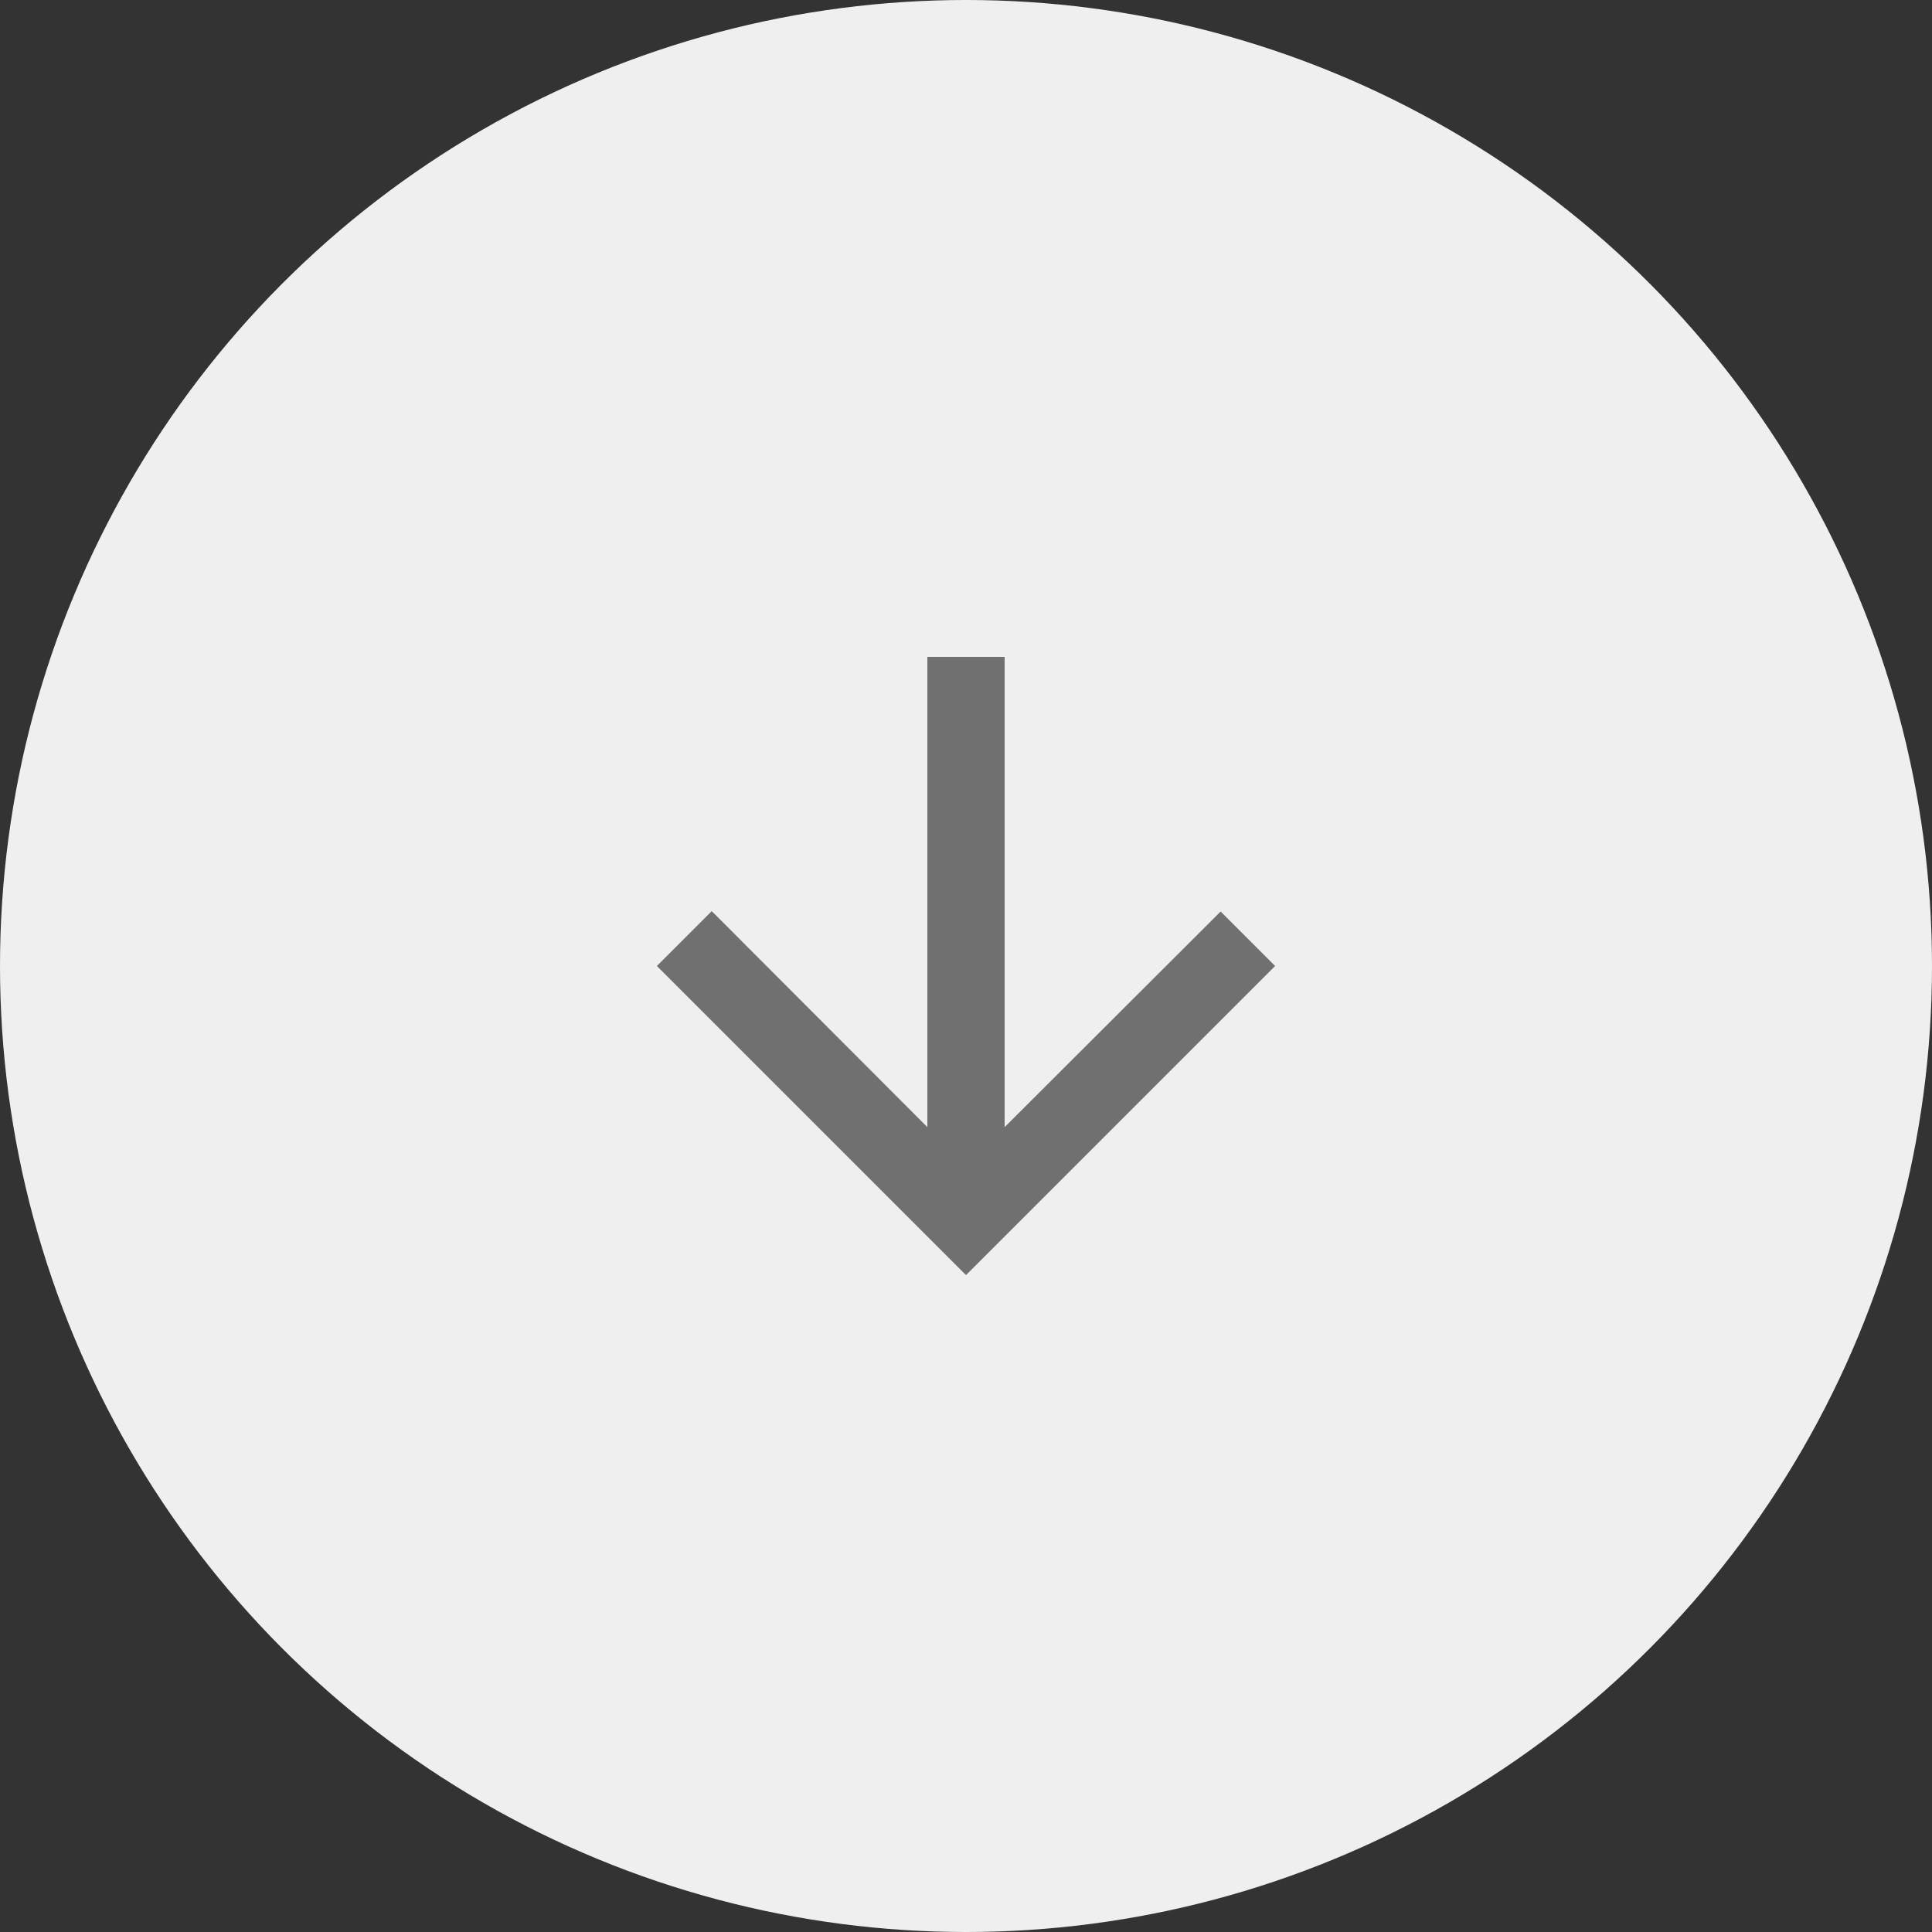 <svg xmlns="http://www.w3.org/2000/svg" width="50" height="50" viewBox="0 0 50 50"><rect x="0" y="0" width="50" height="50" fill="#333333" stroke="none"/><defs><style>.a{fill:#efefef;}.b{fill:#707070;}</style></defs><g transform="translate(-140 -1000)"><circle class="a" cx="25" cy="25" r="25" transform="translate(140 1000)"/><g transform="translate(153 1013)"><path class="b" d="M20,12l-1.41-1.41L13,16.17V4H11V16.17L5.42,10.58,4,12l8,8Z"/></g></g></svg>